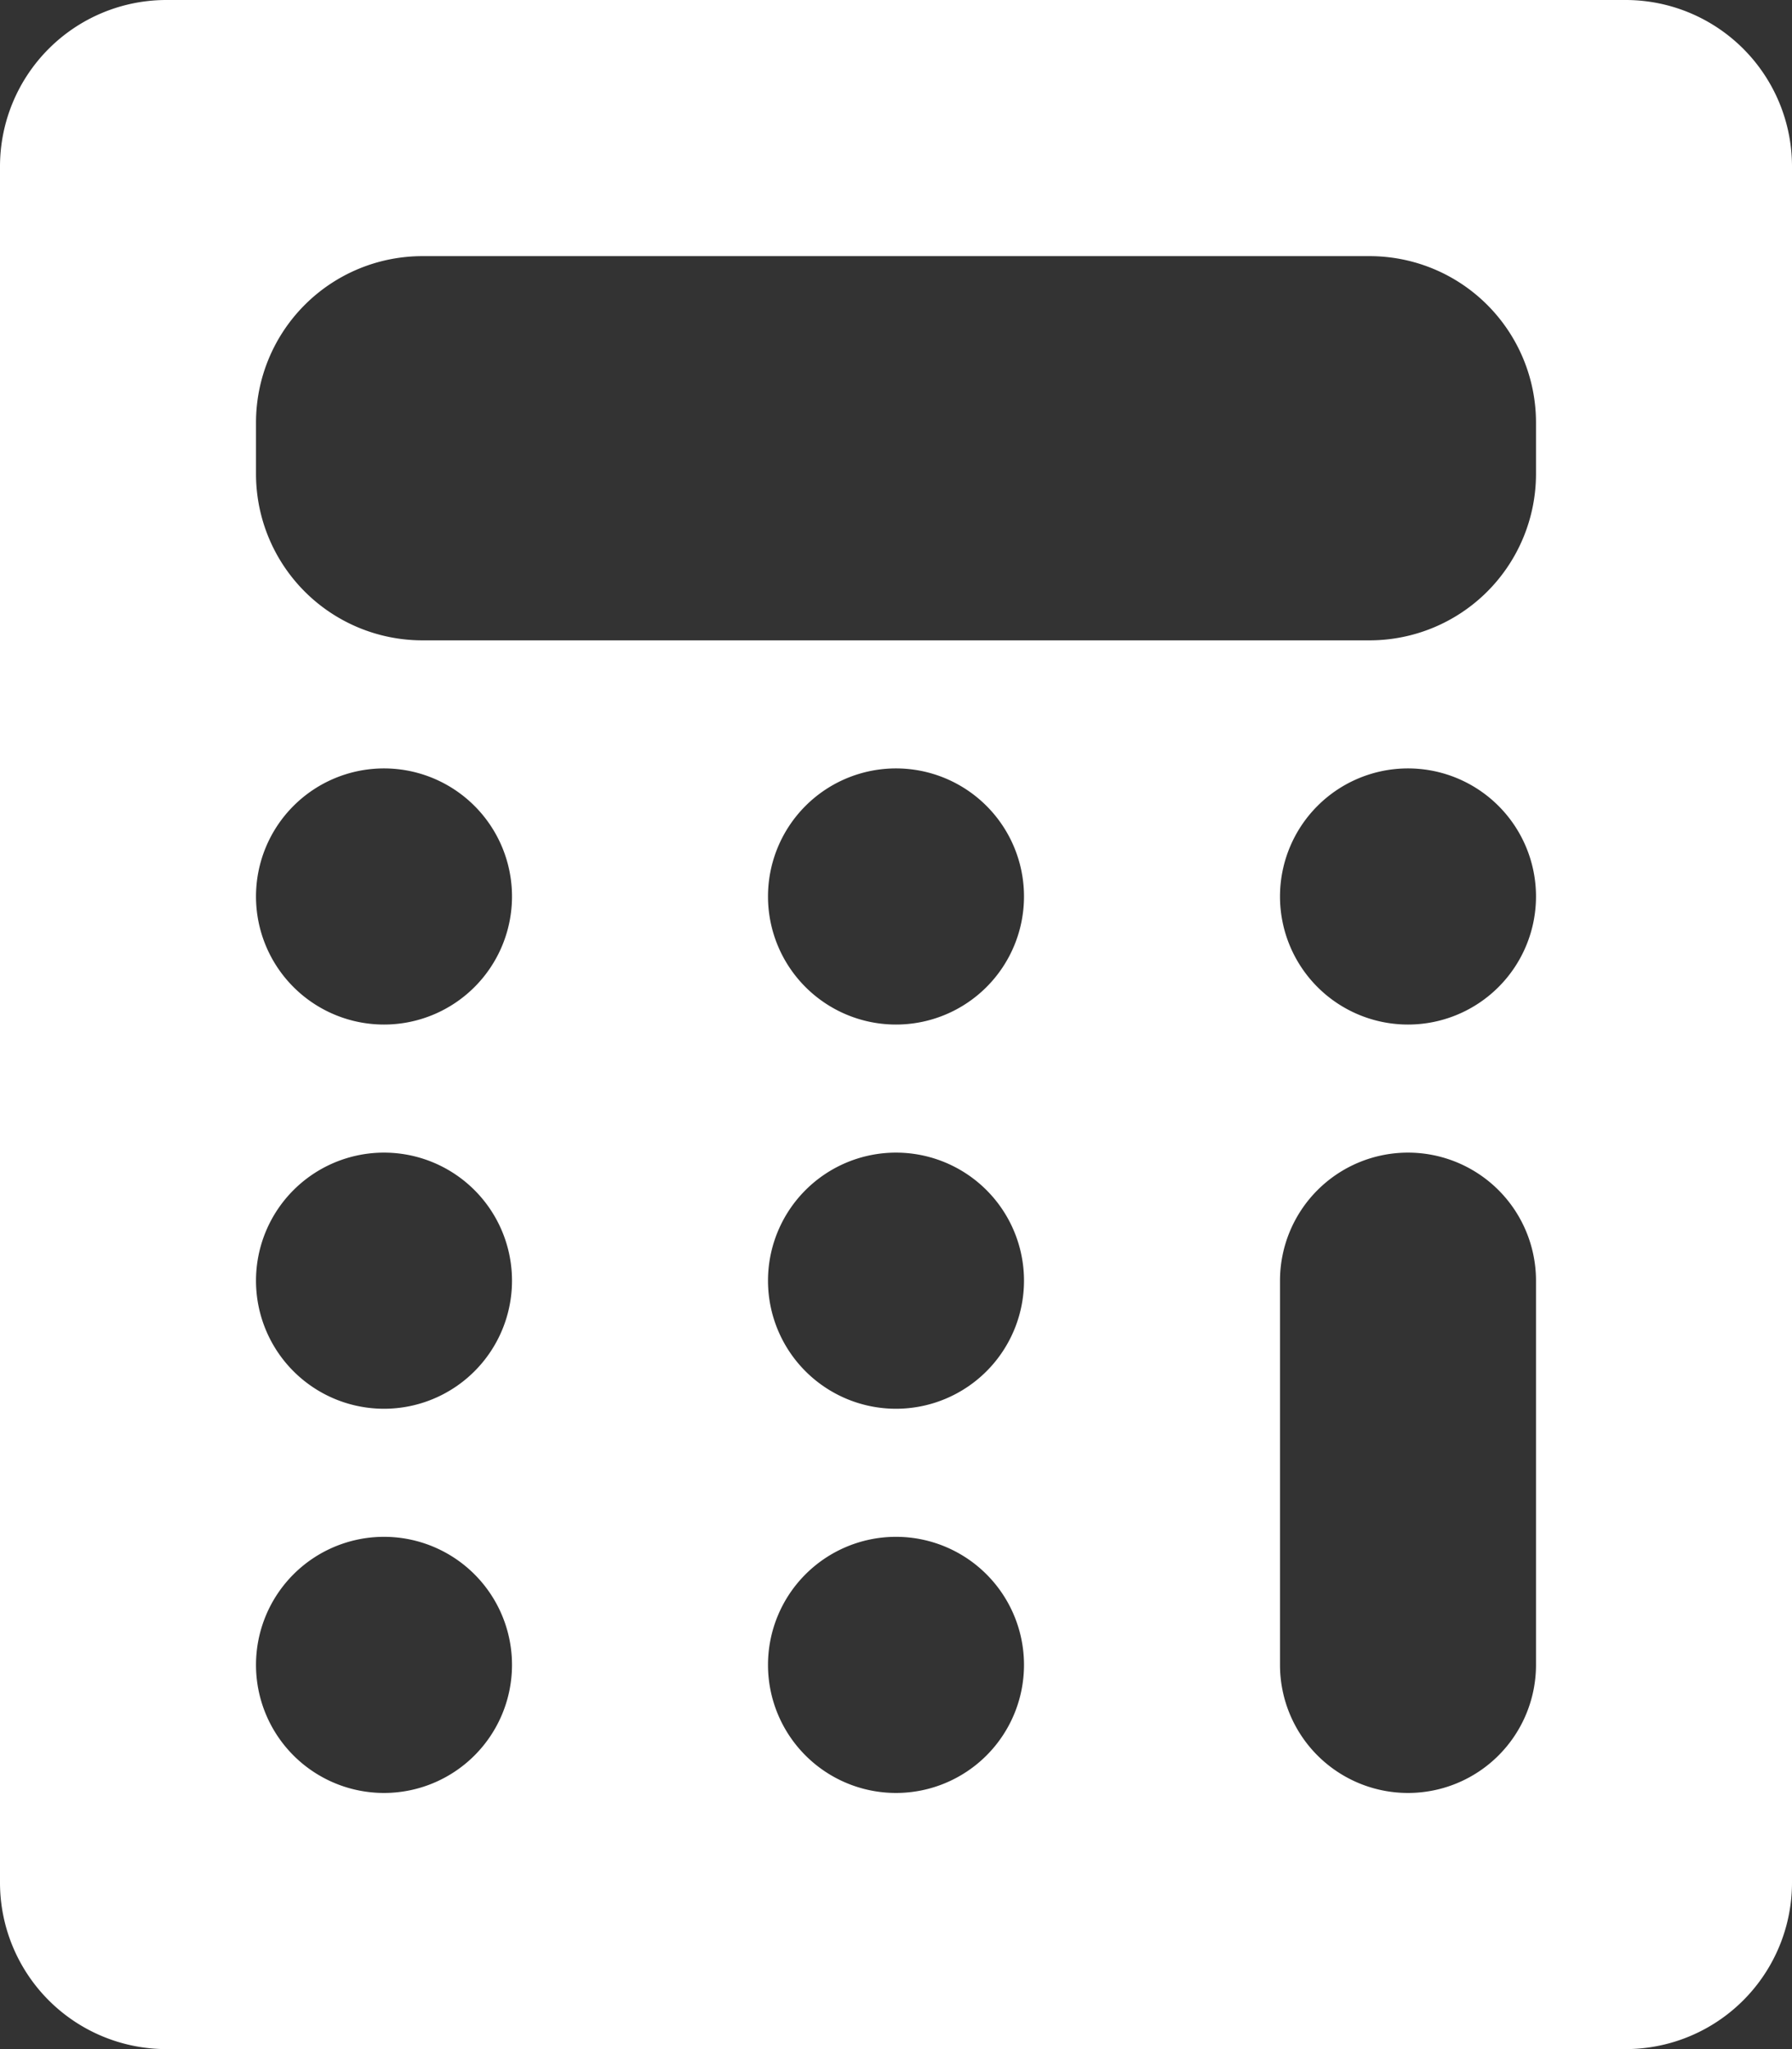 <svg xmlns="http://www.w3.org/2000/svg" width="14" height="16" viewBox="0 0 14 16">
  <rect x="0" y="0" width="14" height="16" fill="#333333" stroke="none"/>
  <path id="Subtração_55" data-name="Subtração 55" d="M679.7,3958H668.3a1.3,1.3,0,0,1-1.3-1.3v-13.4a1.3,1.3,0,0,1,1.3-1.3h11.4a1.3,1.3,0,0,1,1.3,1.3v13.4A1.3,1.3,0,0,1,679.7,3958Zm-1.7-7a1,1,0,0,0-1,1v3a1,1,0,1,0,2,0v-3A1,1,0,0,0,678,3951Zm-4,3a1,1,0,1,0,1,1A1,1,0,0,0,674,3954Zm-4,0a1,1,0,1,0,1,1A1,1,0,0,0,670,3954Zm4-3a1,1,0,1,0,1,1A1,1,0,0,0,674,3951Zm-4,0a1,1,0,1,0,1,1A1,1,0,0,0,670,3951Zm8-3a1,1,0,1,0,1,1A1,1,0,0,0,678,3948Zm-4,0a1,1,0,1,0,1,1A1,1,0,0,0,674,3948Zm-4,0a1,1,0,1,0,1,1A1,1,0,0,0,670,3948Zm.3-4a1.3,1.3,0,0,0-1.3,1.3v.4a1.3,1.3,0,0,0,1.3,1.3h7.4a1.3,1.3,0,0,0,1.3-1.3v-.4a1.3,1.3,0,0,0-1.3-1.3Z" transform="translate(-667 -3942)" fill="#fff"/>
</svg>
